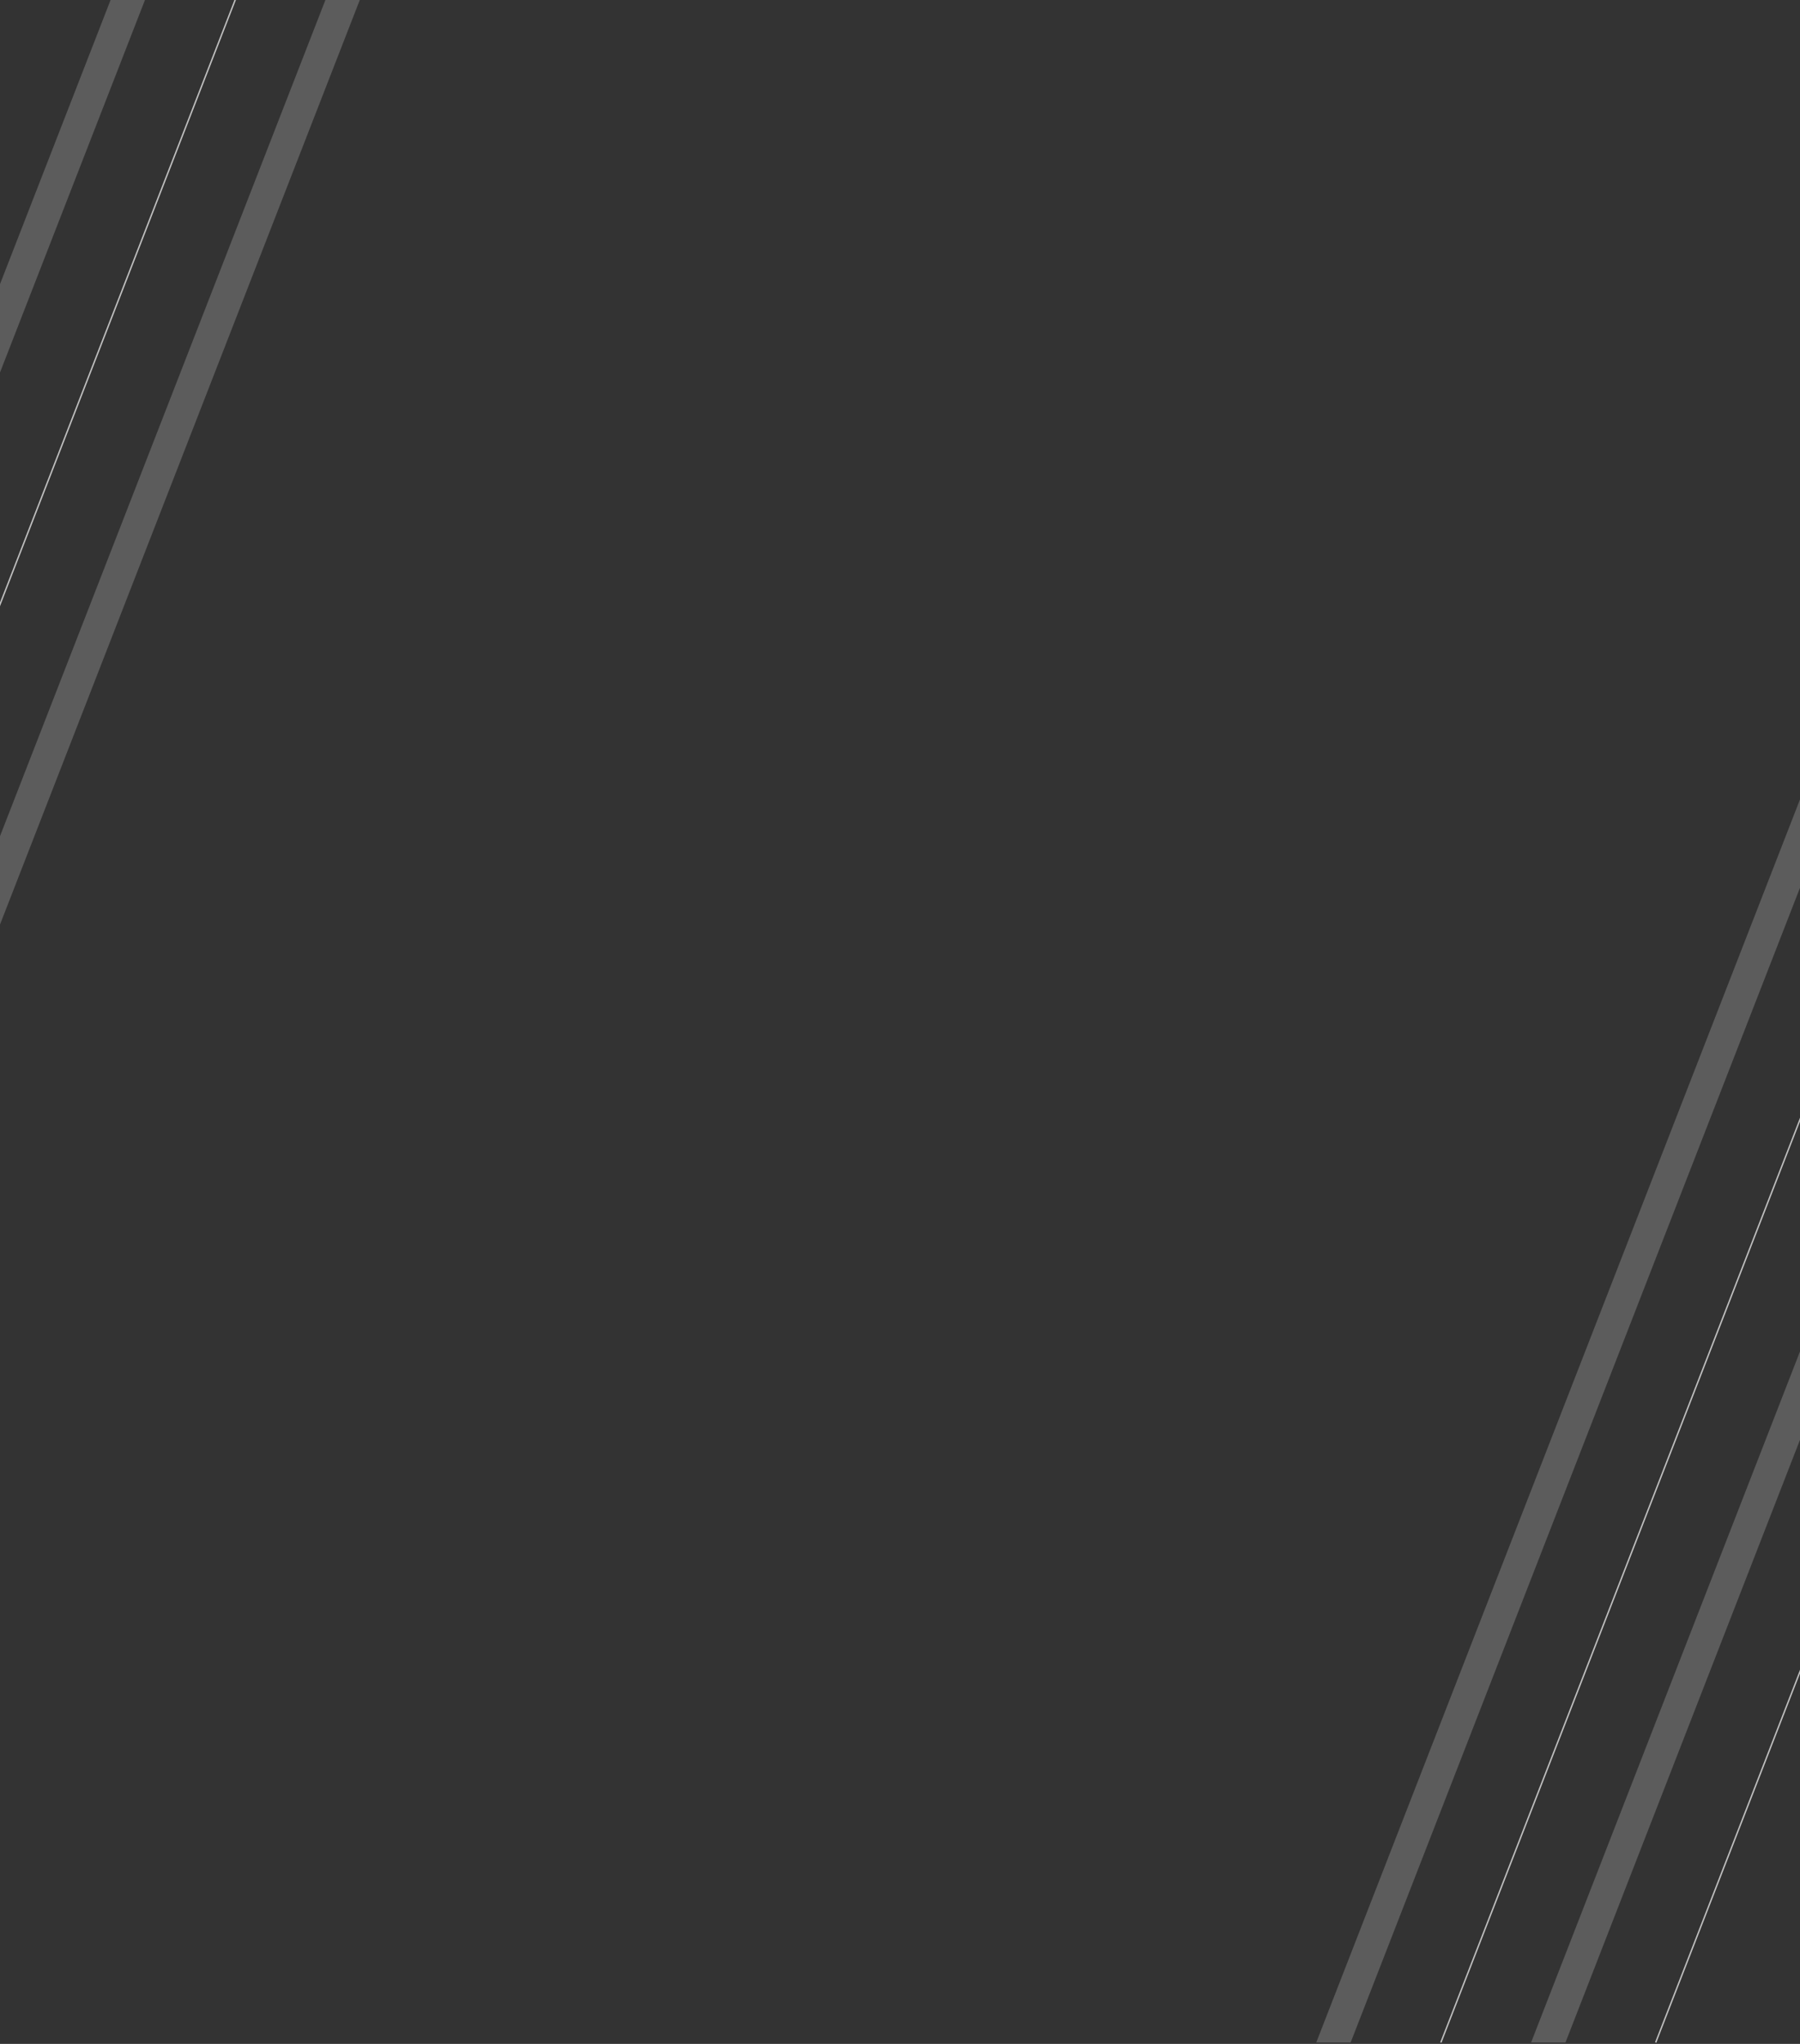 <svg width="1280" height="1453" viewBox="0 0 1280 1453" fill="none" xmlns="http://www.w3.org/2000/svg">
<rect x="0" y="0" width="1280" height="1453" fill="#333333" stroke="none"/>
<path opacity="0.2" d="M-78.914 860H-103.383L248.525 -44H272.98L-78.914 860Z" fill="white"/>
<path opacity="0.2" d="M960.457 1452H935.988L1287.9 548H1312.35L960.457 1452Z" fill="white"/>
<path opacity="0.2" d="M1113.22 1452H1088.76L1440.66 548H1465.12L1113.22 1452Z" fill="white"/>
<path opacity="0.2" d="M-231.682 860H-256.15L95.758 -44H120.212L-231.682 860Z" fill="white"/>
<path opacity="0.7" d="M184.361 -44L-167.532 860" stroke="white" stroke-miterlimit="10"/>
<path opacity="0.7" d="M1376.51 548L1024.61 1452" stroke="white" stroke-miterlimit="10"/>
<path opacity="0.7" d="M1529.28 548L1177.37 1452" stroke="white" stroke-miterlimit="10"/>
</svg>
